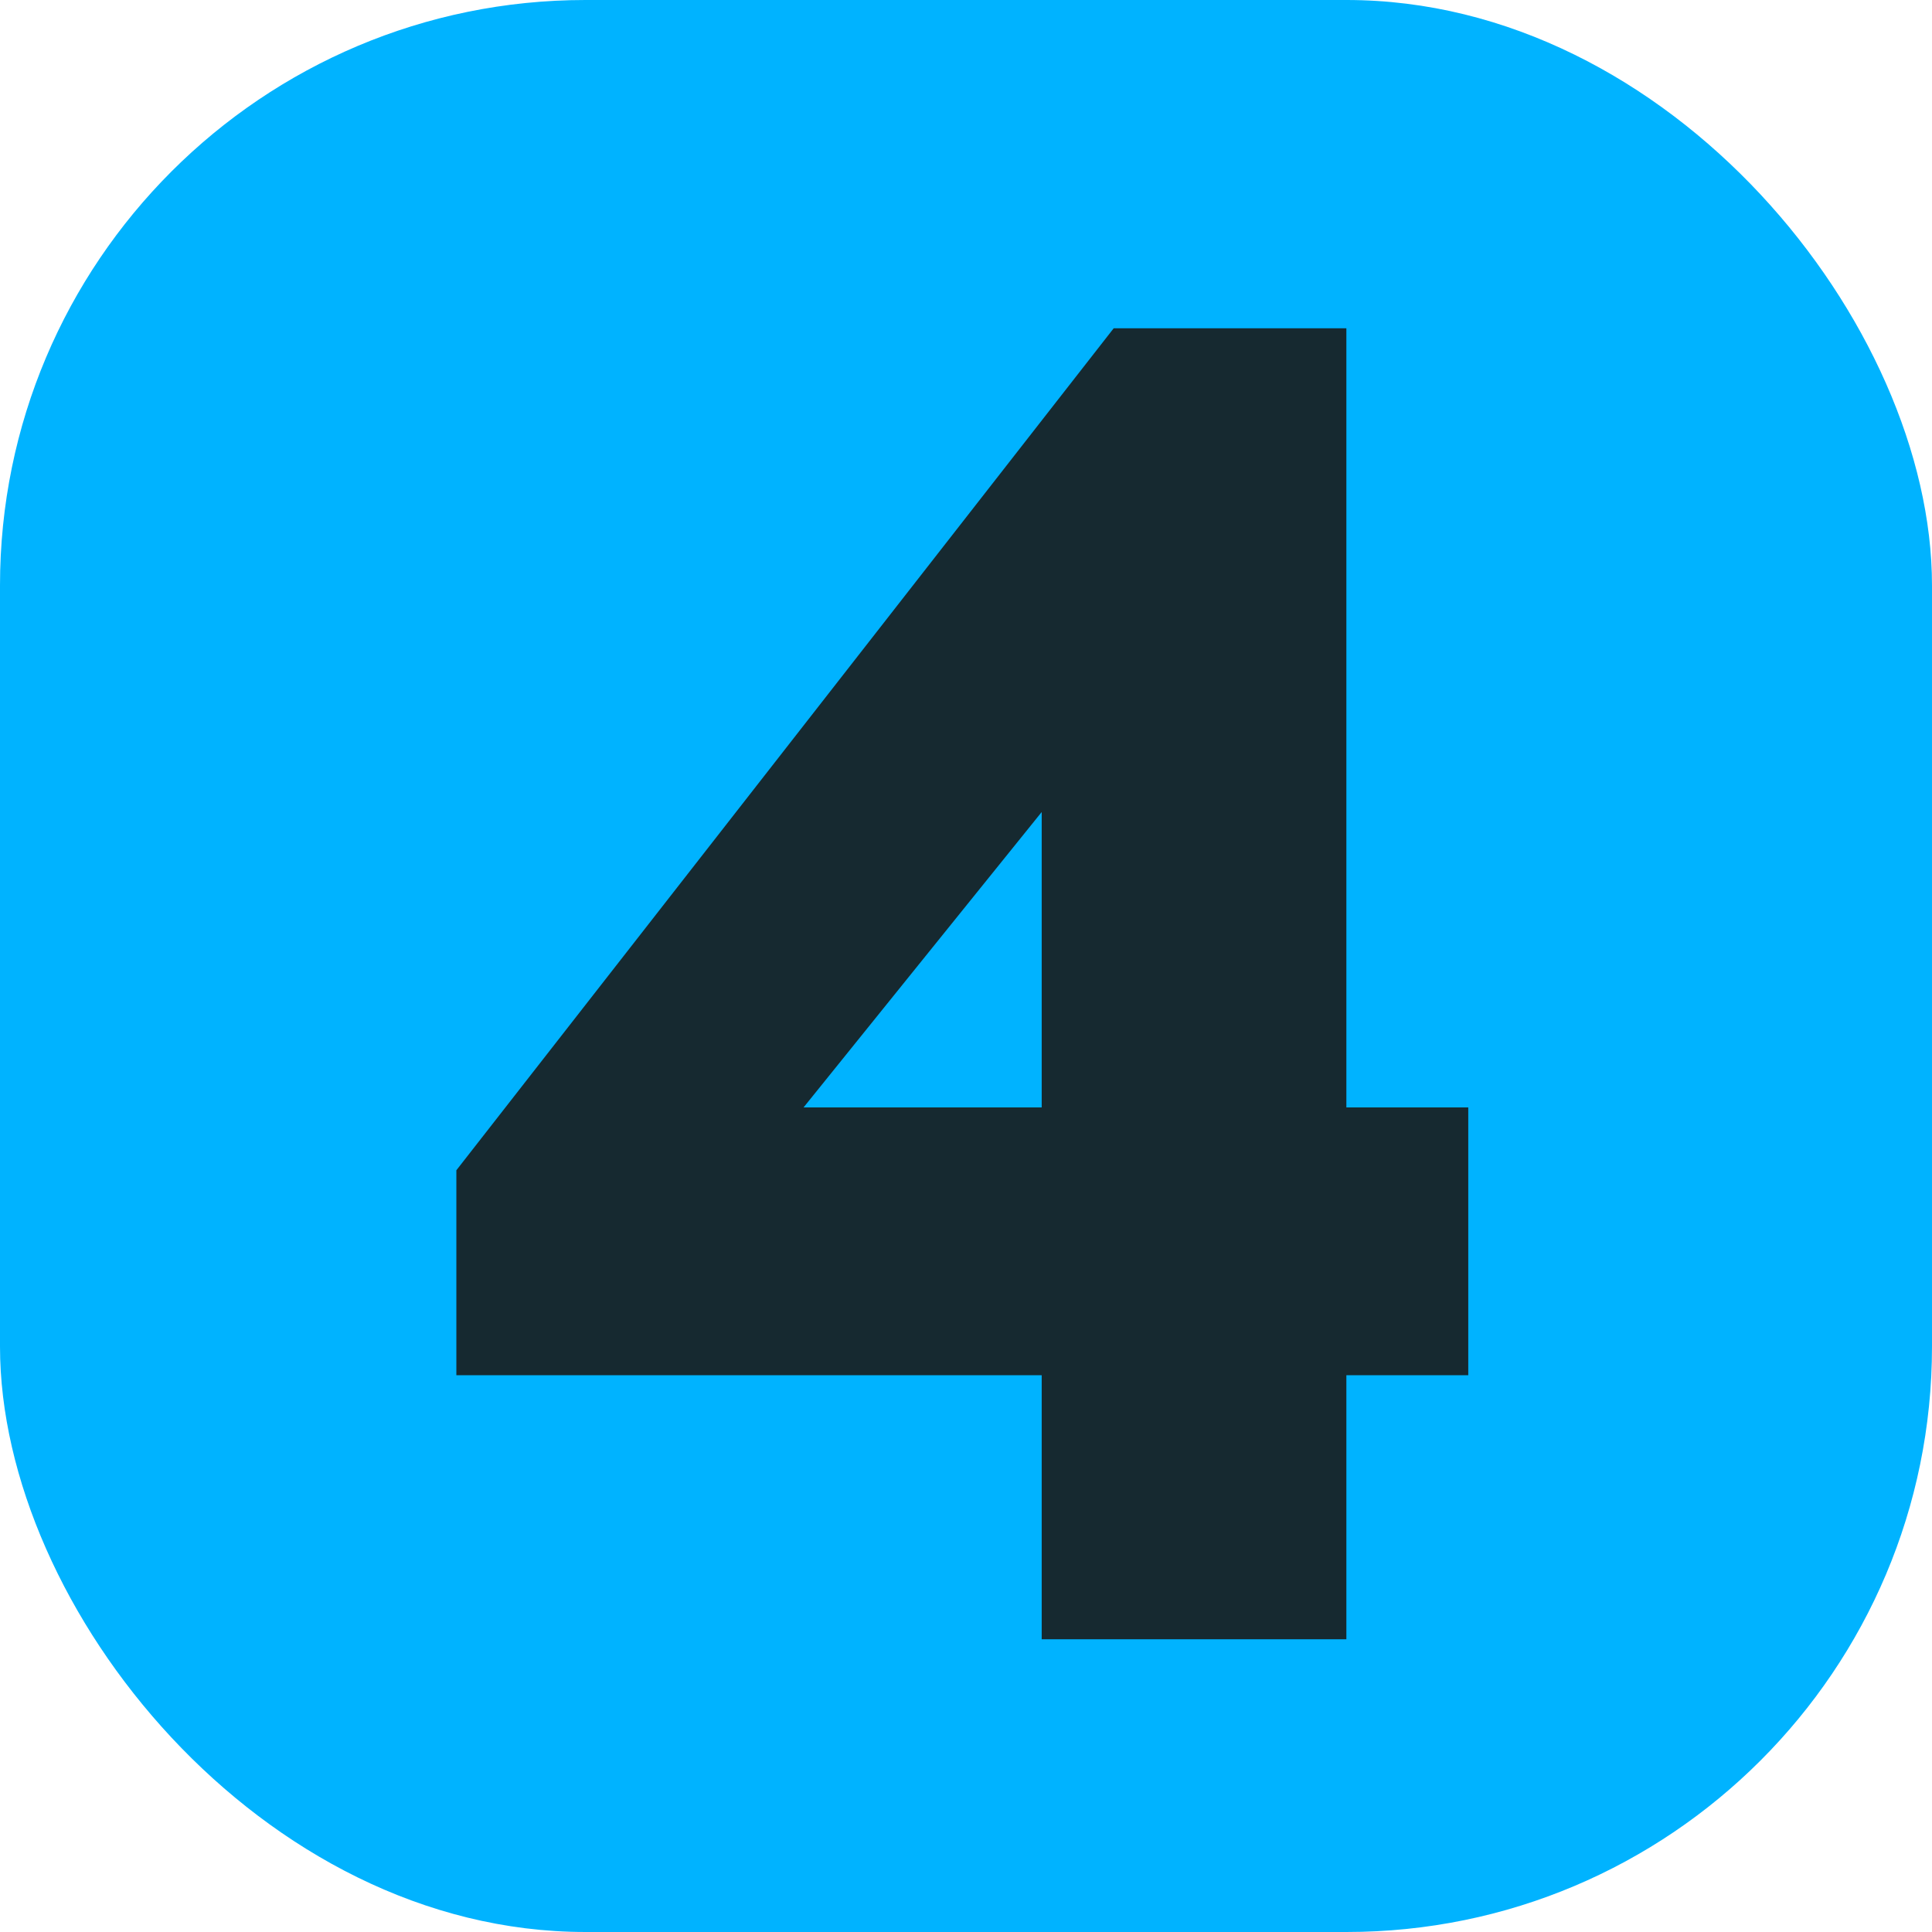 <?xml version="1.0" encoding="UTF-8"?> <svg xmlns="http://www.w3.org/2000/svg" width="33" height="33" viewBox="0 0 33 33" fill="none"><rect width="33" height="33" rx="10" fill="#00B3FF"></rect><path d="M17.793 23.49H7.795V19.989L19.023 5.607H22.997V18.916H25.079V23.49H22.997V28H17.793V23.49ZM17.793 18.916V13.87L13.725 18.916H17.793Z" fill="#162930"></path></svg> 